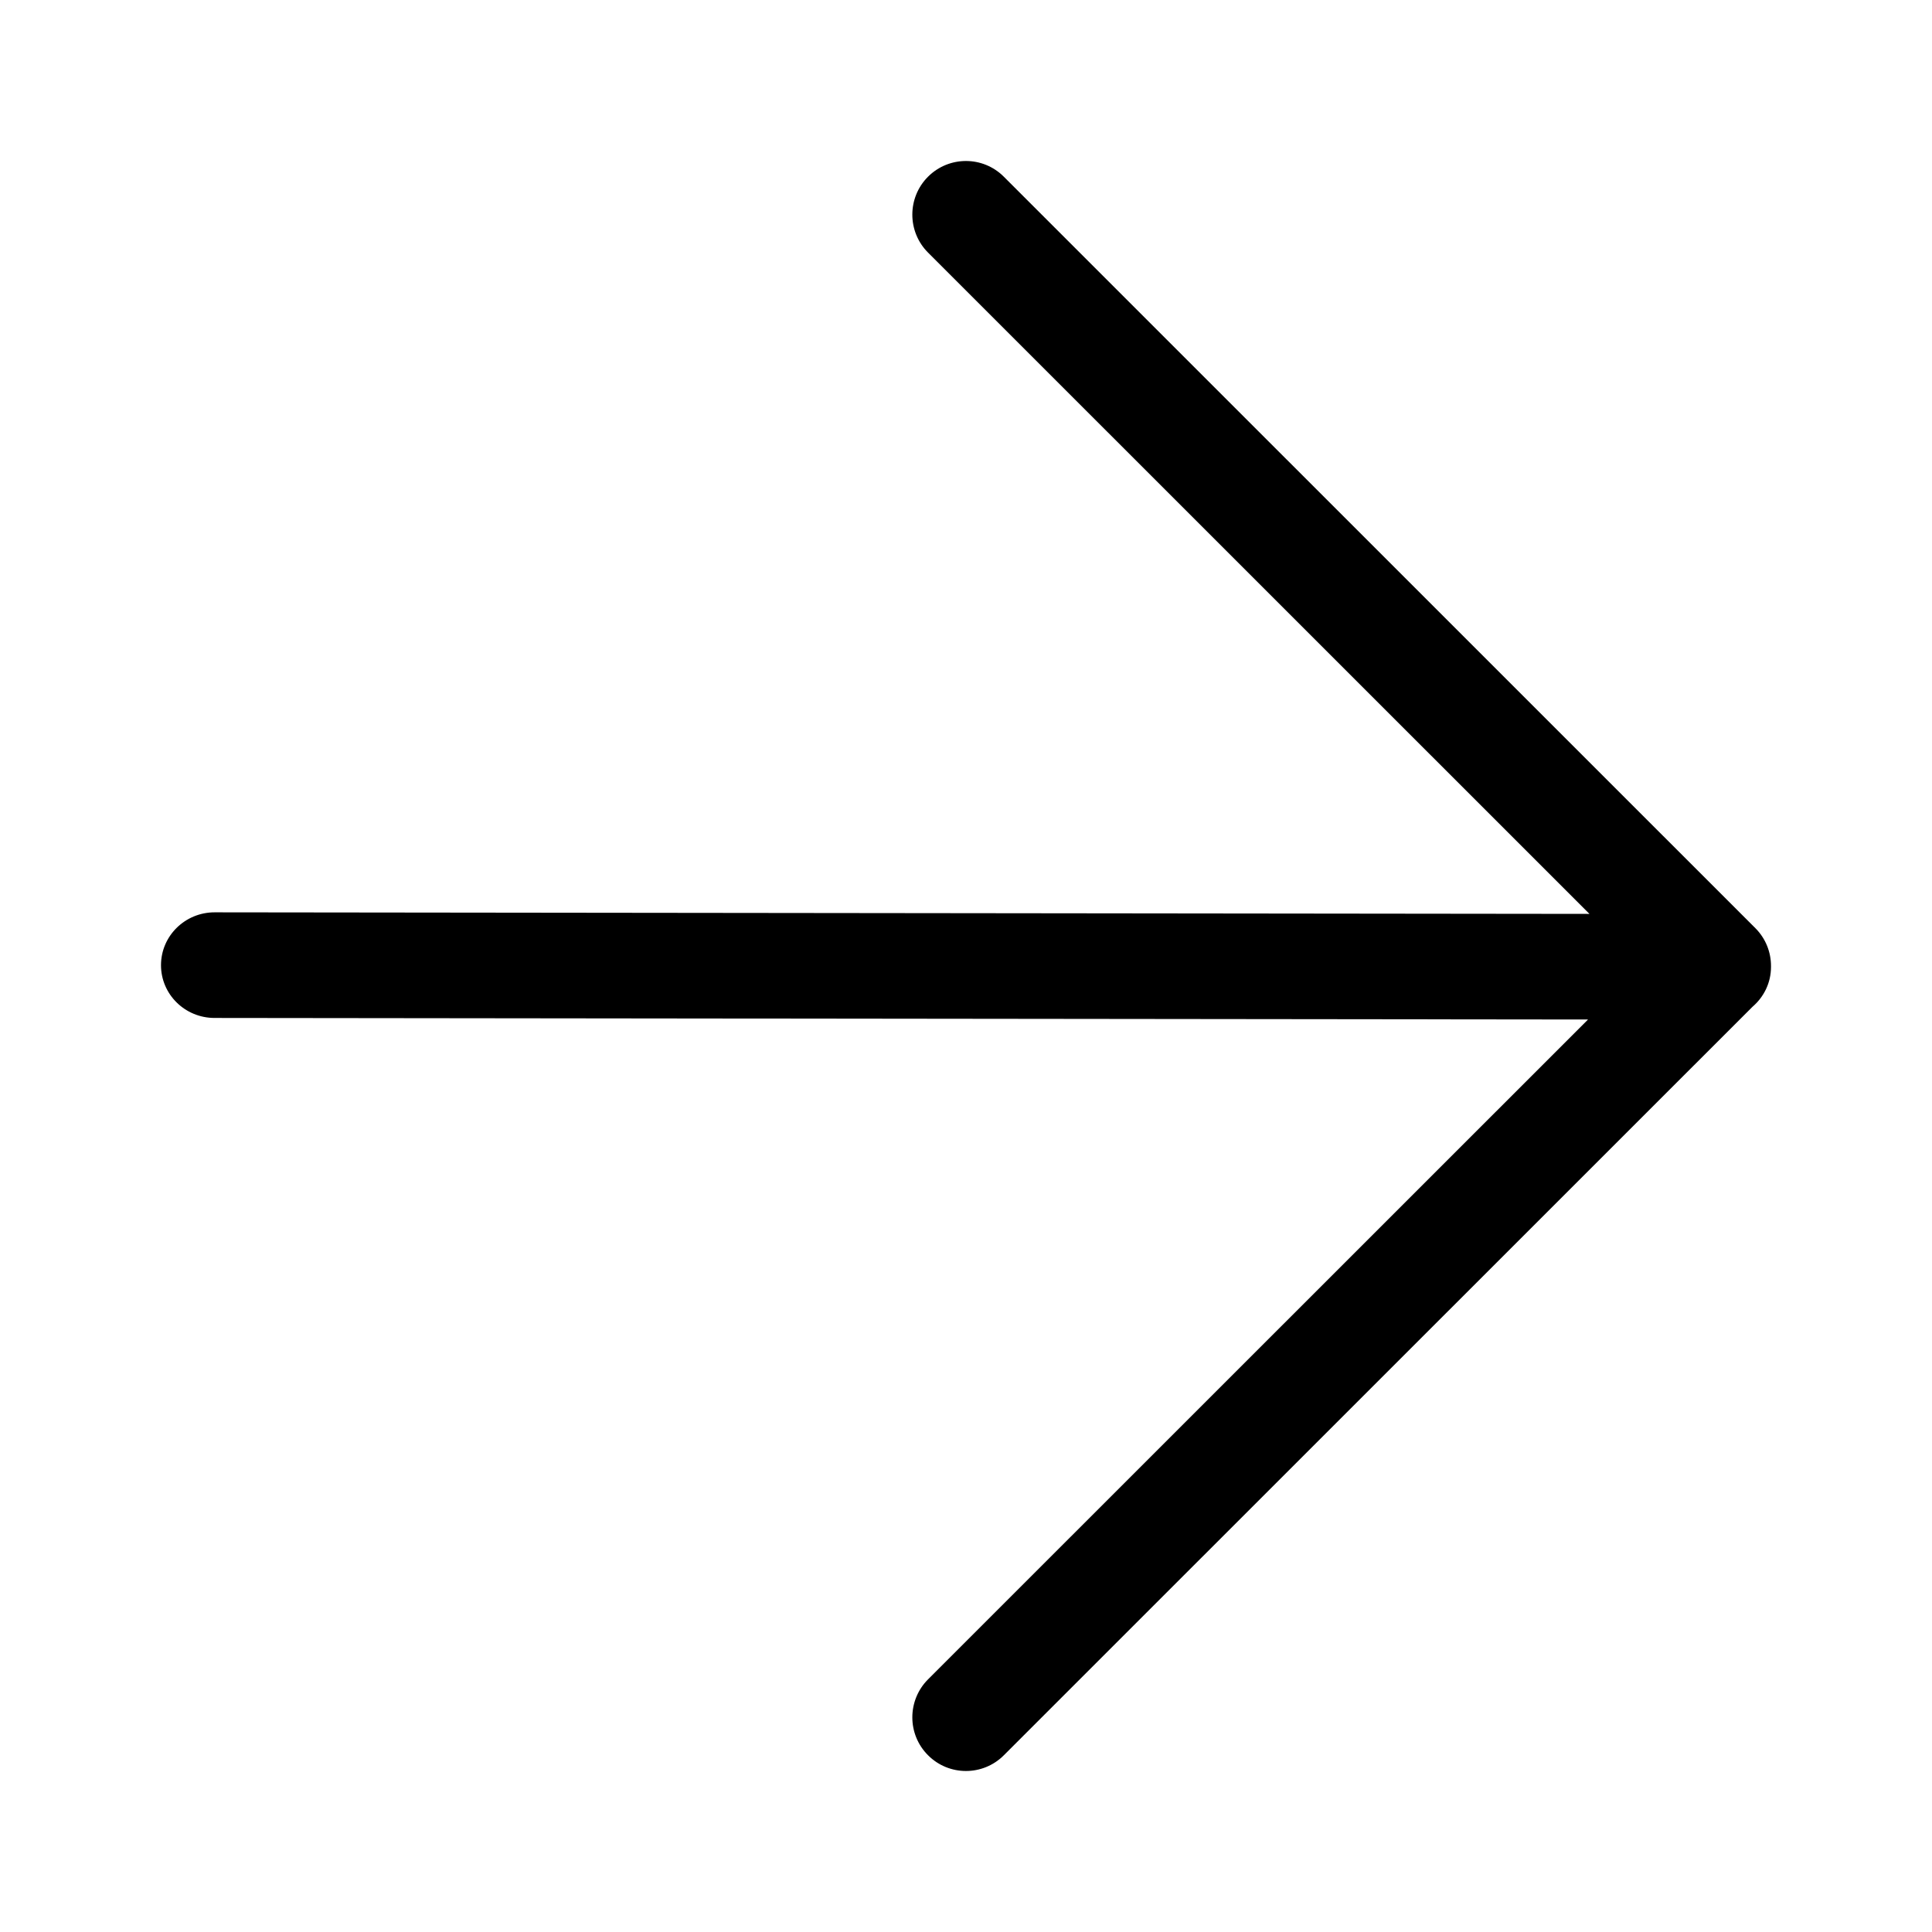 <svg width="36" height="36" viewBox="0 0 36 36" fill="black" xmlns="http://www.w3.org/2000/svg">
<path fill-rule="evenodd" clip-rule="evenodd" d="M17.292 3.293C17.682 2.903 18.314 2.902 18.704 3.292L32.682 17.268C32.688 17.273 32.693 17.279 32.699 17.284C32.702 17.287 32.705 17.29 32.708 17.294C32.904 17.49 33.001 17.747 33 18.003C33 18.005 33 18.006 33 18.008C33 18.011 33 18.014 33 18.017C33 18.314 32.866 18.579 32.655 18.76L18.704 32.708C18.314 33.098 17.681 33.097 17.292 32.706C16.902 32.316 16.903 31.683 17.293 31.292L29.591 18.997L3.998 18.968C3.446 18.968 2.999 18.527 3 17.983C3.001 17.439 3.449 16.999 4.001 17L29.617 17.029L17.293 4.707C16.903 4.317 16.902 3.684 17.292 3.293Z"/>
</svg>
